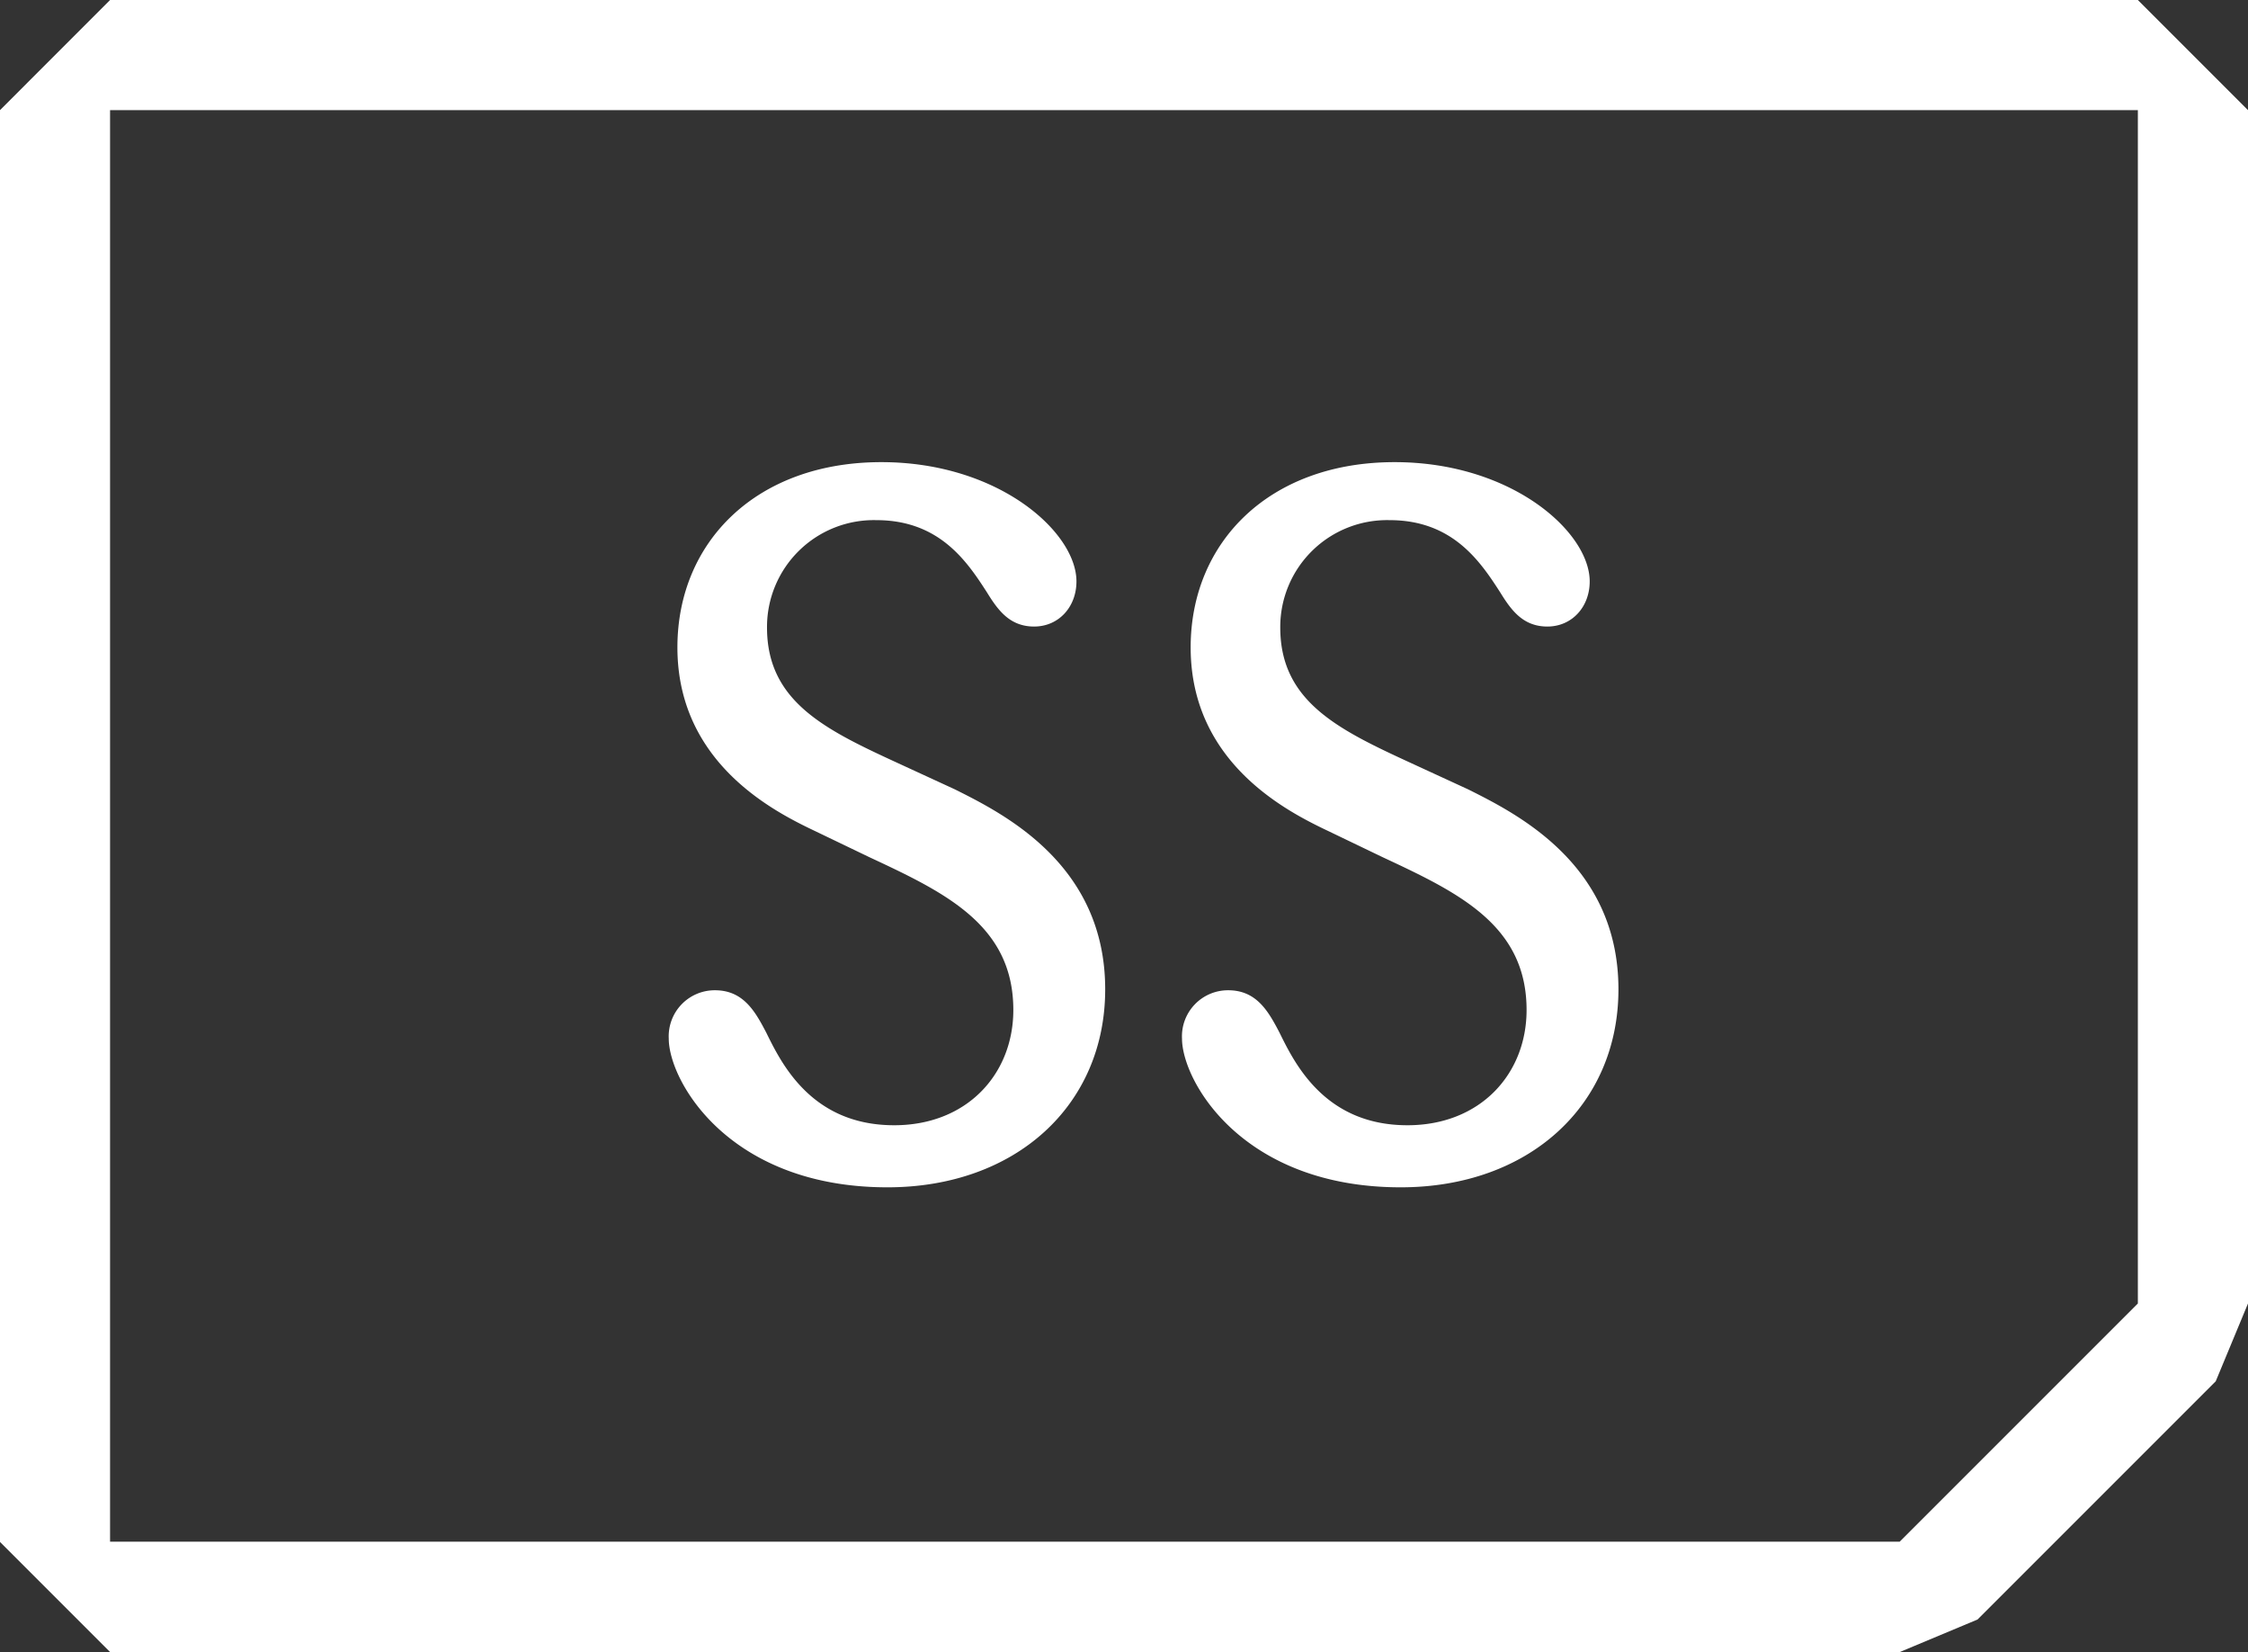 <svg id="Layer_1" data-name="Layer 1" xmlns="http://www.w3.org/2000/svg" viewBox="0 0 298.8 219.57">
  <rect x="0" y="0" width="298.8" height="219.57" fill="#333333" stroke="none"/>
  <defs>
    <style>
      .cls-1 {
        fill: #fff;
      }
    </style>
  </defs>
  <title>Untitled-2</title>
  <path class="cls-1" d="M287.87,19.4V178l-31.66,31.66H18.34V19.4H287.87m0-14.64H18.34L3.71,19.4V209.69l14.64,14.64H256.21L266.56,220l31.66-31.66L302.51,178V19.4L287.87,4.76Z" transform="translate(-3.71 -4.76)"/>
  <g>
    <path class="cls-1" d="M130.61,109.66c6.55,3.27,20,10,20,26.58,0,15.45-11.92,26.32-28.94,26.32-21.08,0-29.07-14.14-29.07-19.77a6.12,6.12,0,0,1,6.15-6.42c3.8,0,5.37,2.88,6.81,5.63,2,4.06,6,12.31,17,12.31,9.69,0,15.84-6.81,15.84-15.32,0-11.26-9-15.58-19.12-20.3l-7.07-3.4c-5.24-2.49-18.46-8.9-18.46-24.49,0-14,10.48-24.62,27.11-24.62,15.58,0,25.93,9.3,25.93,15.85,0,3.4-2.36,6-5.63,6s-4.84-2.23-6.29-4.58c-2.62-4.06-6.29-9.56-14.67-9.56a14.2,14.2,0,0,0-14.54,14.27c0,10.08,8.12,13.75,18.07,18.33Z" transform="translate(-3.71 -4.76)"/>
    <path class="cls-1" d="M198.83,109.66c6.55,3.27,20,10,20,26.58,0,15.45-11.92,26.32-28.94,26.32-21.08,0-29.07-14.14-29.07-19.77a6.12,6.12,0,0,1,6.15-6.42c3.8,0,5.37,2.88,6.81,5.63,2,4.06,6,12.31,17,12.31,9.69,0,15.84-6.81,15.84-15.32,0-11.26-9-15.58-19.12-20.3l-7.07-3.4c-5.24-2.49-18.46-8.9-18.46-24.49,0-14,10.48-24.62,27.11-24.62,15.58,0,25.93,9.3,25.93,15.85,0,3.4-2.36,6-5.63,6s-4.84-2.23-6.29-4.58c-2.62-4.06-6.29-9.56-14.67-9.56a14.2,14.2,0,0,0-14.54,14.27c0,10.08,8.12,13.75,18.07,18.33Z" transform="translate(-3.71 -4.76)"/>
  </g>
</svg>
